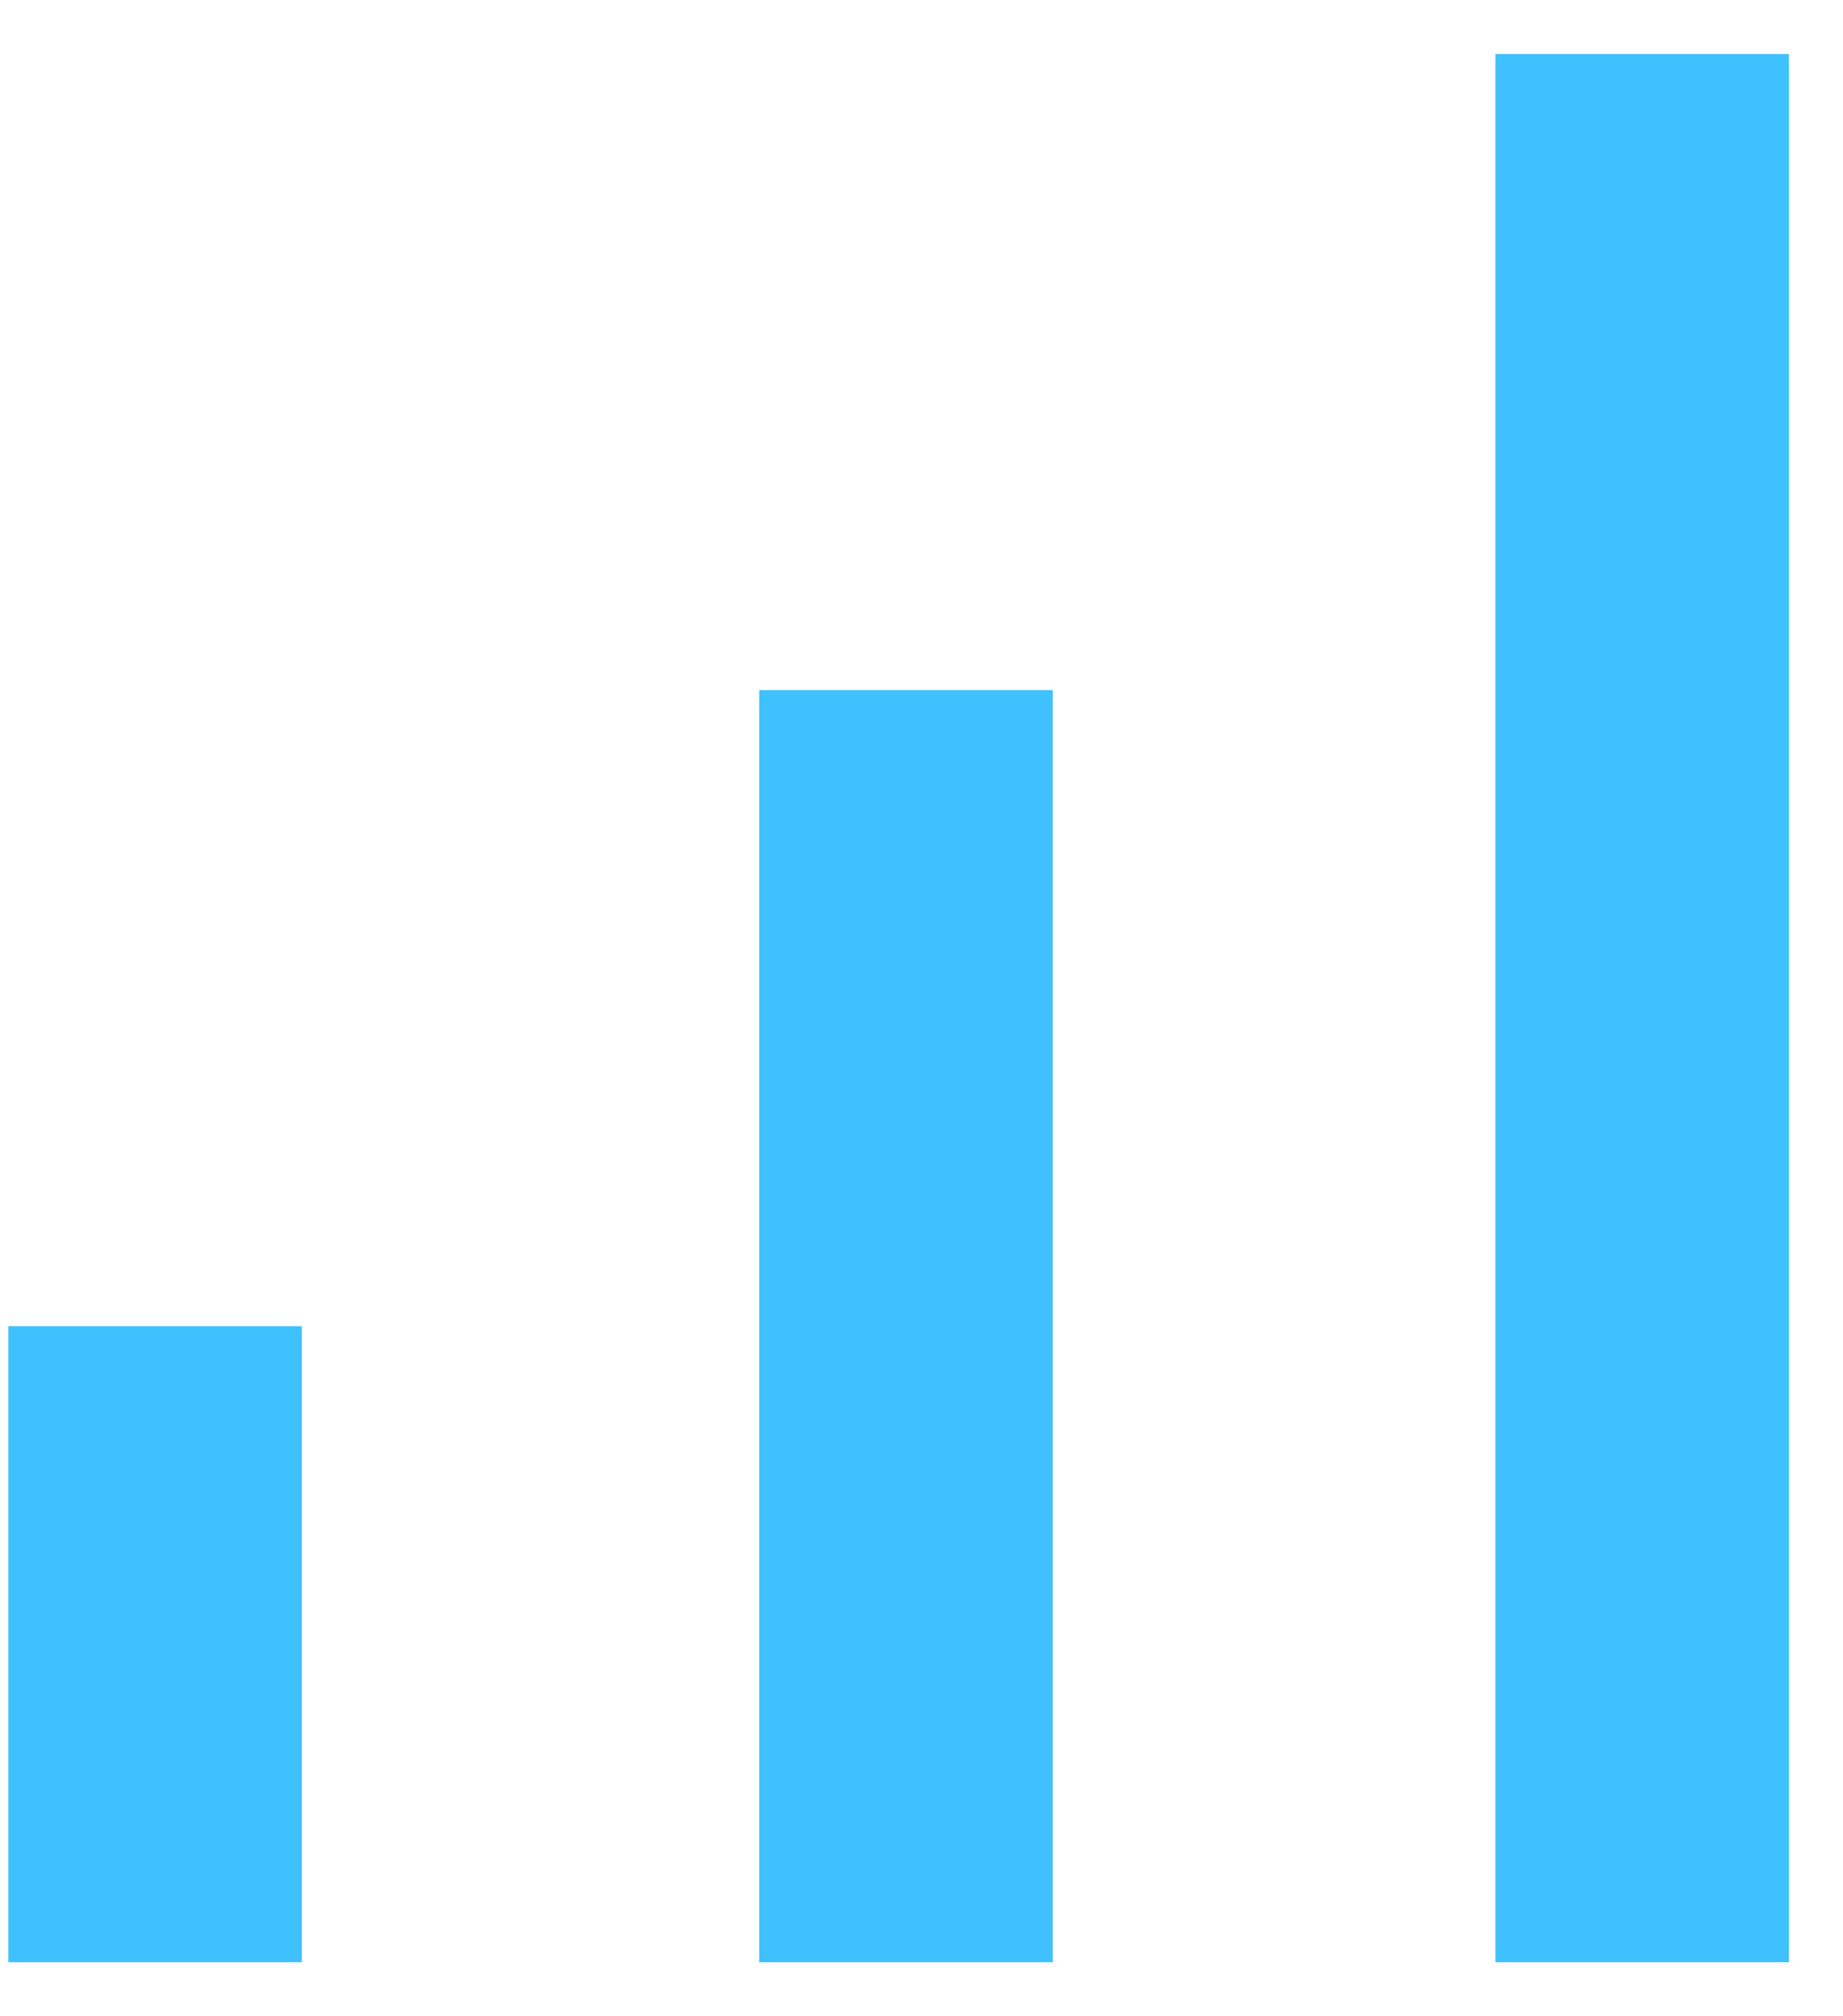 <svg xmlns="http://www.w3.org/2000/svg" width="32" height="35" viewBox="0 0 32 35" fill="none"><path d="M0.145 34.062V23.021H5.241V34.062H0.145ZM13.182 34.062V11.979H18.278V34.062H13.182ZM25.965 34.062V0.938H31.061V34.062H25.965Z" fill="#3FC0FF"></path></svg>